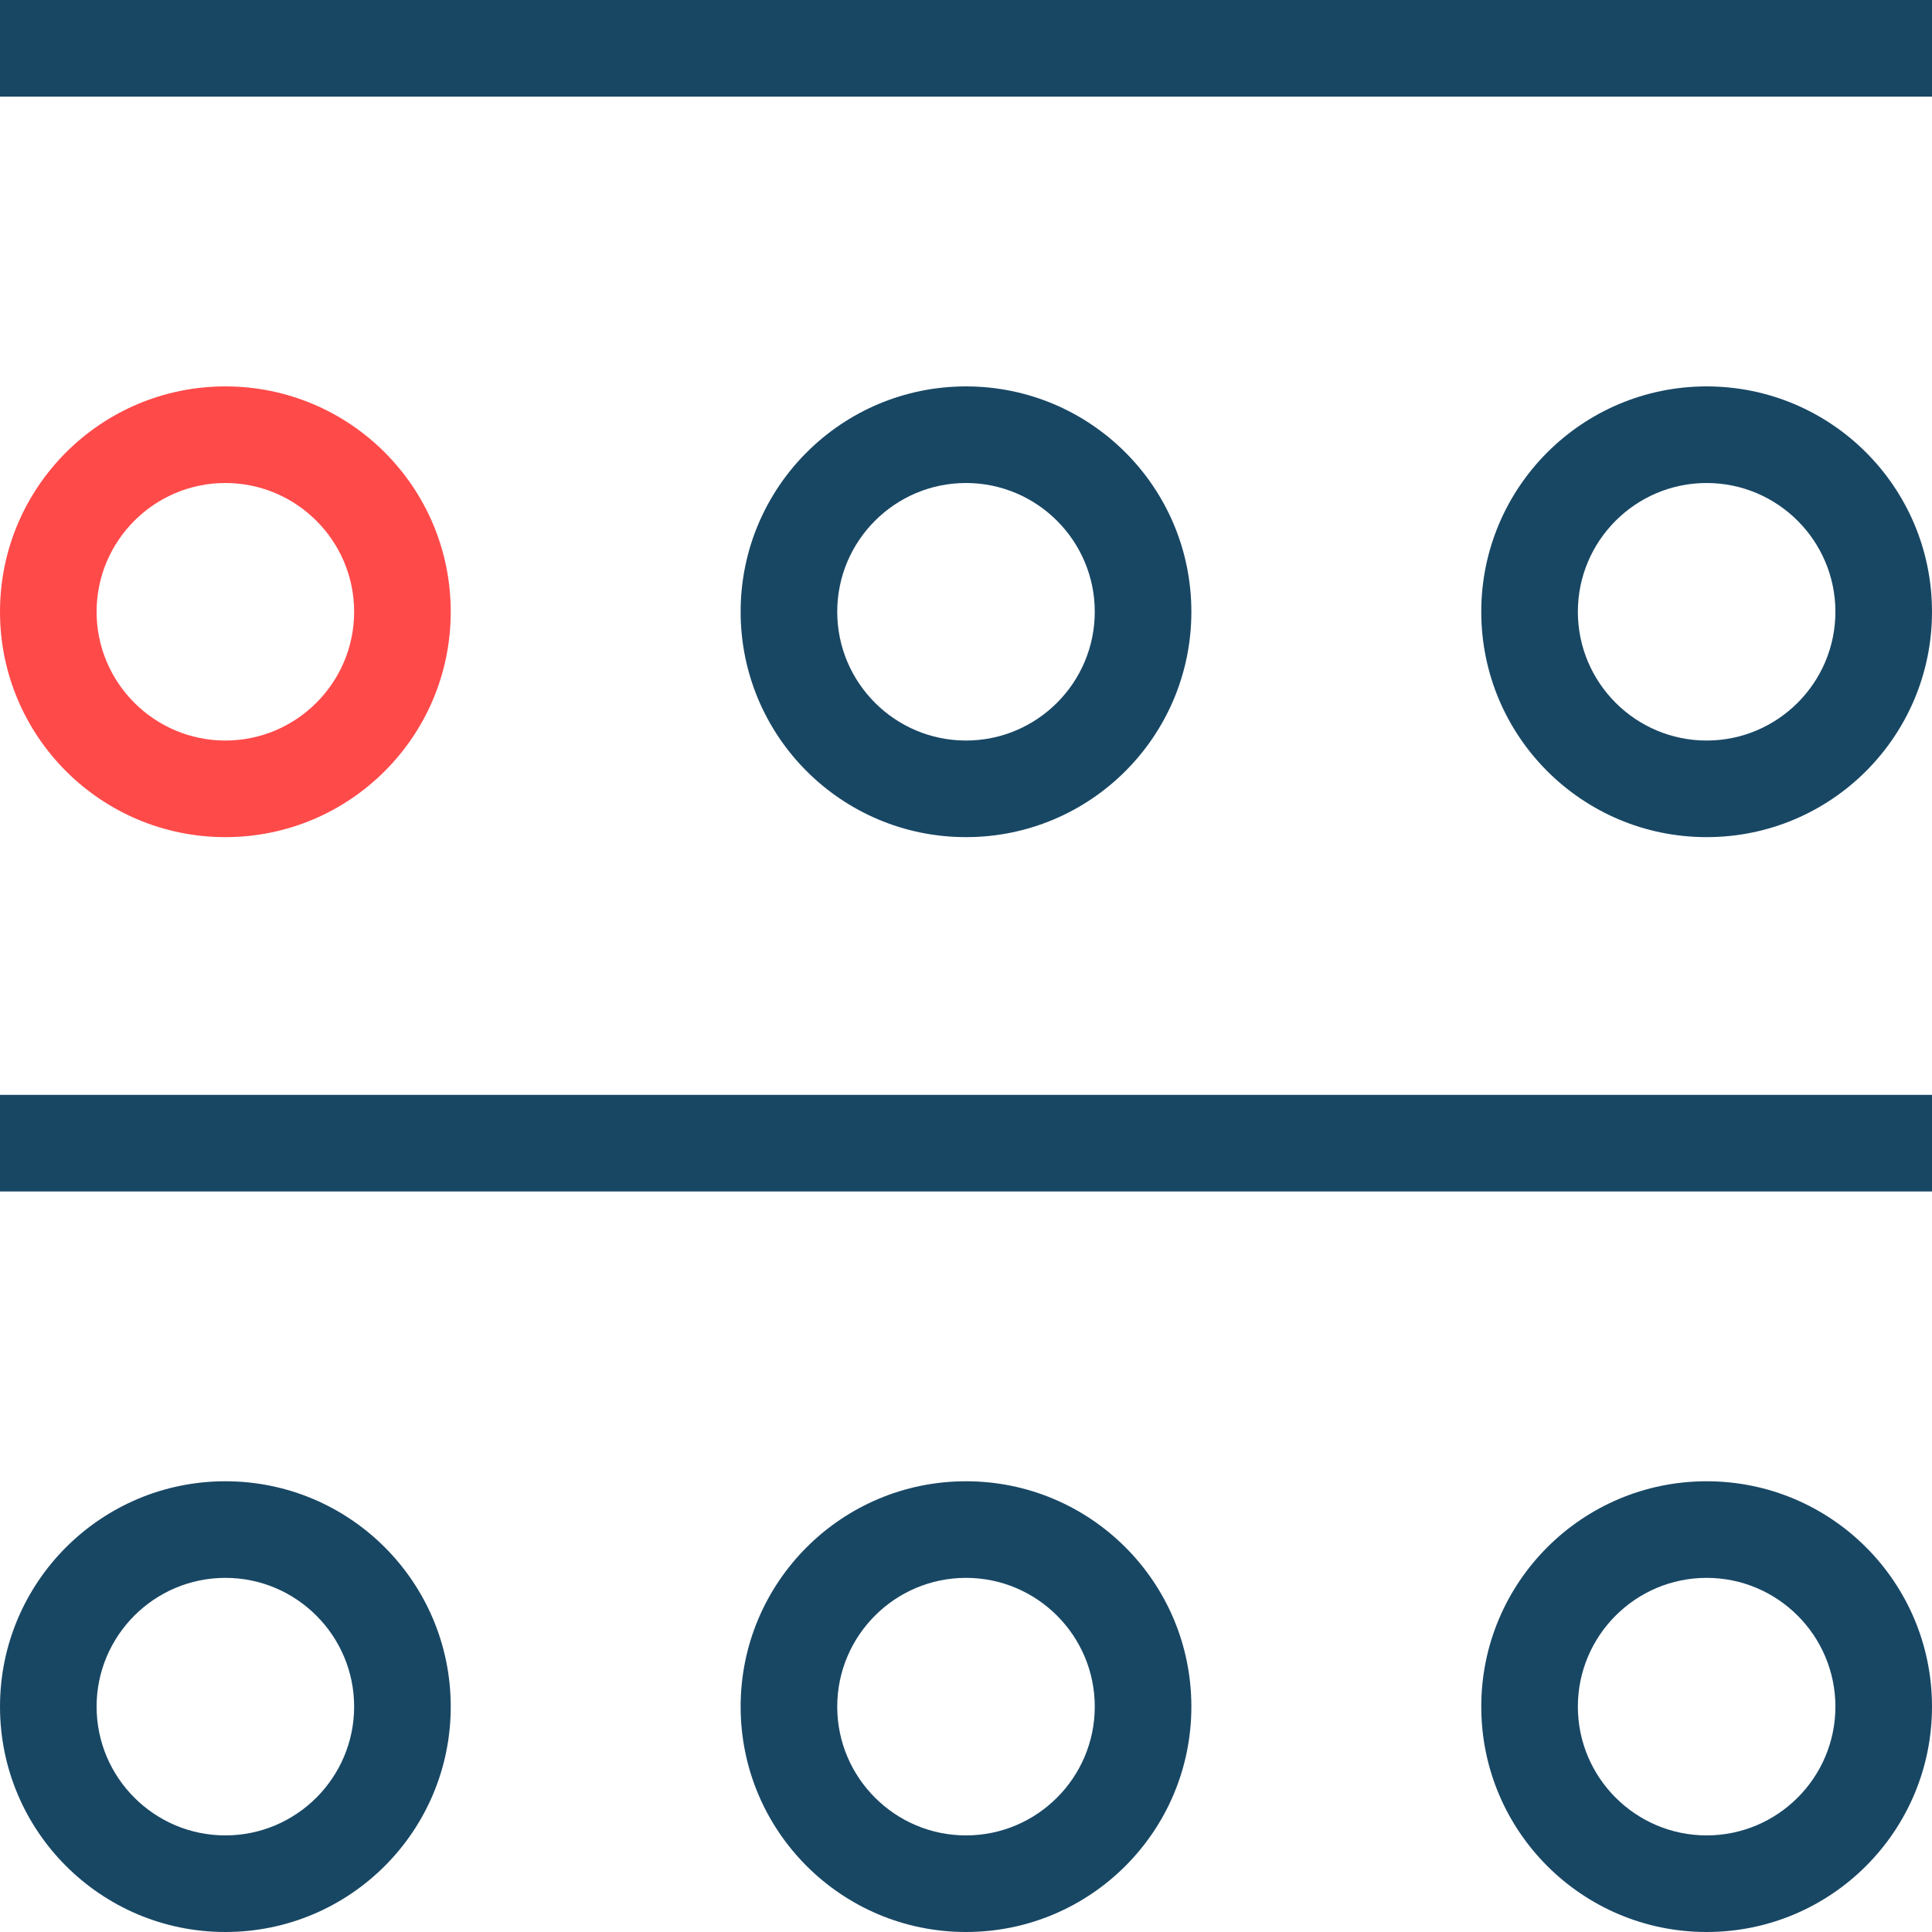 <?xml version="1.0" encoding="UTF-8"?>
<svg xmlns="http://www.w3.org/2000/svg" id="Vrstva_1" data-name="Vrstva 1" width="20" height="20" viewBox="0 0 20 20">
  <path d="M2.333,5c.735,0,1.333.598,1.333,1.333s-.598,1.333-1.333,1.333-1.333-.598-1.333-1.333.598-1.333,1.333-1.333M2.333,4C1.045,4,0,5.044 0,6.333s1.044,2.333,2.333,2.333,2.333-1.044,2.333-2.333-1.044-2.333-2.333-2.333h0Z" style="fill: #ff4a4a; stroke-width: 0px;"></path>
  <path d="M10,5c.735,0,1.333.598,1.333,1.333s-.598,1.333-1.333,1.333-1.333-.598-1.333-1.333.598-1.333,1.333-1.333M10,4c-1.288,0-2.333,1.044-2.333,2.333s1.044,2.333,2.333,2.333,2.333-1.044,2.333-2.333-1.044-2.333-2.333-2.333h0Z" style="fill: #184764; stroke-width: 0px;"></path>
  <path d="M17.667,5c.735,0,1.333.598,1.333,1.333s-.598,1.333-1.333,1.333c-.735,0-1.333-.598-1.333-1.333s.598-1.333,1.333-1.333M17.667,4c-1.288,0-2.333,1.044-2.333,2.333s1.044,2.333,2.333,2.333,2.333-1.044,2.333-2.333-1.044-2.333-2.333-2.333h0Z" style="fill: #184764; stroke-width: 0px;"></path>
  <rect width="20" height="1" style="fill: #184764; stroke-width: 0px;"></rect>
  <path d="M2.333,16.334c.735,0,1.333.598,1.333,1.333s-.598,1.333-1.333,1.333-1.333-.598-1.333-1.333.598-1.333,1.333-1.333M2.333,15.334C1.045,15.334 0,16.379 0,17.667s1.044,2.333,2.333,2.333,2.333-1.044,2.333-2.333-1.044-2.333-2.333-2.333h0Z" style="fill: #184764; stroke-width: 0px;"></path>
  <path d="M10,16.334c.735,0,1.333.598,1.333,1.333s-.598,1.333-1.333,1.333-1.333-.598-1.333-1.333.598-1.333,1.333-1.333M10,15.334c-1.288,0-2.333,1.044-2.333,2.333s1.044,2.333,2.333,2.333,2.333-1.044,2.333-2.333-1.044-2.333-2.333-2.333h0Z" style="fill: #184764; stroke-width: 0px;"></path>
  <path d="M17.667,16.334c.735,0,1.333.598,1.333,1.333s-.598,1.333-1.333,1.333c-.735,0-1.333-.598-1.333-1.333s.598-1.333,1.333-1.333M17.667,15.334c-1.288,0-2.333,1.044-2.333,2.333s1.044,2.333,2.333,2.333,2.333-1.044,2.333-2.333-1.044-2.333-2.333-2.333h0Z" style="fill: #184764; stroke-width: 0px;"></path>
  <rect y="11.334" width="20" height="1" style="fill: #184764; stroke-width: 0px;"></rect>
</svg>
